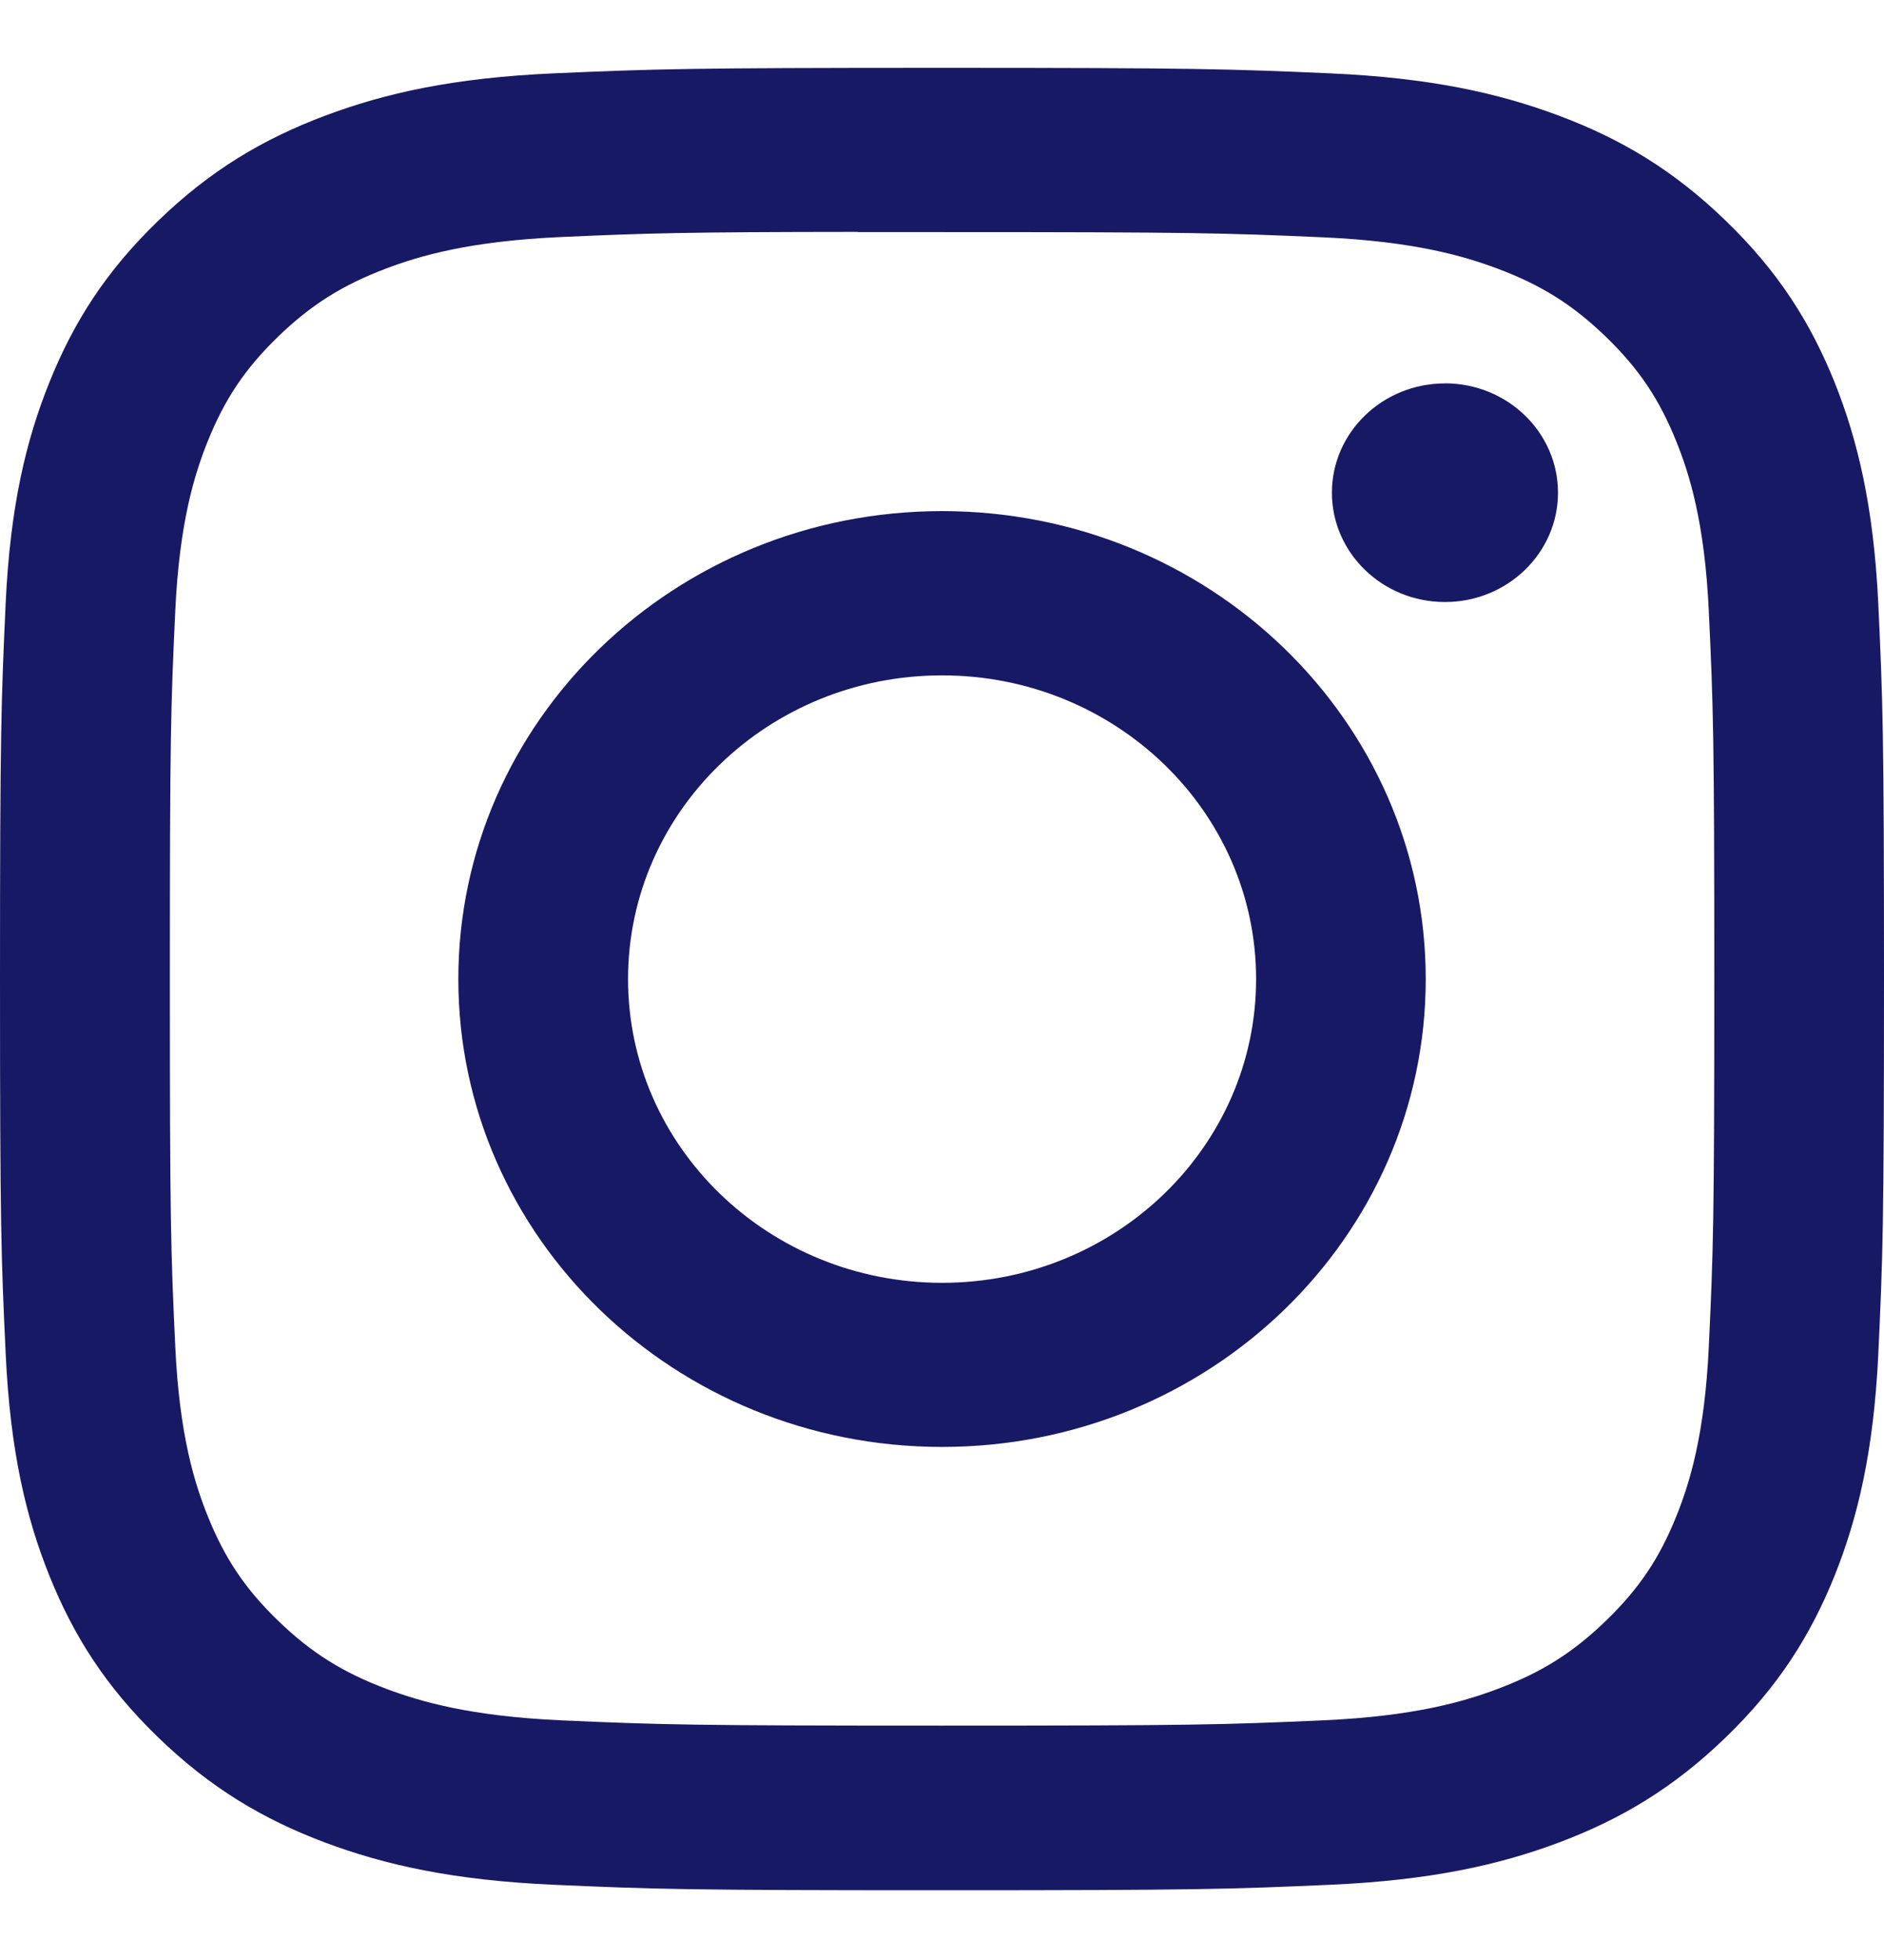 <svg width="25" height="26" viewBox="0 0 25 26" fill="none" xmlns="http://www.w3.org/2000/svg">
<path d="M12.501 0.9C9.106 0.9 8.68 0.915 7.347 0.973C6.016 1.032 5.108 1.236 4.313 1.535C3.491 1.844 2.794 2.257 2.099 2.929C1.403 3.601 0.976 4.275 0.656 5.07C0.346 5.839 0.135 6.717 0.075 8.004C0.016 9.293 0 9.705 0 12.988C0 16.27 0.015 16.681 0.076 17.971C0.137 19.257 0.347 20.136 0.656 20.904C0.976 21.699 1.403 22.374 2.098 23.046C2.792 23.718 3.49 24.132 4.311 24.441C5.107 24.739 6.015 24.943 7.346 25.002C8.679 25.061 9.105 25.075 12.5 25.075C15.895 25.075 16.319 25.061 17.653 25.002C18.983 24.943 19.893 24.739 20.688 24.441C21.51 24.132 22.206 23.718 22.901 23.046C23.596 22.374 24.023 21.699 24.344 20.904C24.651 20.136 24.862 19.257 24.924 17.971C24.984 16.681 25 16.27 25 12.988C25 9.705 24.984 9.293 24.924 8.004C24.862 6.717 24.651 5.839 24.344 5.07C24.023 4.275 23.596 3.601 22.901 2.929C22.206 2.256 21.51 1.843 20.688 1.535C19.891 1.236 18.982 1.032 17.651 0.973C16.318 0.915 15.893 0.9 12.497 0.9H12.501ZM11.38 3.079C11.713 3.078 12.084 3.079 12.501 3.079C15.839 3.079 16.234 3.09 17.552 3.148C18.771 3.202 19.433 3.399 19.873 3.564C20.456 3.783 20.872 4.045 21.31 4.468C21.747 4.891 22.018 5.294 22.245 5.858C22.416 6.284 22.62 6.924 22.675 8.102C22.735 9.376 22.748 9.759 22.748 12.985C22.748 16.211 22.735 16.594 22.675 17.868C22.62 19.046 22.416 19.686 22.245 20.112C22.018 20.676 21.747 21.077 21.31 21.5C20.872 21.923 20.457 22.185 19.873 22.404C19.433 22.57 18.771 22.767 17.552 22.821C16.235 22.879 15.839 22.891 12.501 22.891C9.163 22.891 8.768 22.879 7.45 22.821C6.231 22.766 5.57 22.569 5.129 22.404C4.546 22.185 4.129 21.923 3.691 21.5C3.254 21.077 2.983 20.675 2.756 20.11C2.585 19.685 2.381 19.045 2.326 17.867C2.266 16.593 2.254 16.21 2.254 12.982C2.254 9.754 2.266 9.373 2.326 8.099C2.381 6.921 2.585 6.281 2.756 5.855C2.983 5.291 3.254 4.888 3.691 4.465C4.129 4.042 4.546 3.78 5.129 3.56C5.57 3.394 6.231 3.198 7.45 3.144C8.603 3.093 9.05 3.078 11.38 3.076V3.079ZM19.174 5.086C18.346 5.086 17.674 5.735 17.674 6.536C17.674 7.336 18.346 7.986 19.174 7.986C20.002 7.986 20.674 7.336 20.674 6.536C20.674 5.735 20.002 5.085 19.174 5.085V5.086ZM12.501 6.78C8.956 6.78 6.082 9.56 6.082 12.988C6.082 16.416 8.956 19.194 12.501 19.194C16.046 19.194 18.919 16.416 18.919 12.988C18.919 9.56 16.046 6.78 12.501 6.78H12.501ZM12.501 8.959C14.802 8.959 16.668 10.762 16.668 12.988C16.668 15.213 14.802 17.017 12.501 17.017C10.2 17.017 8.334 15.213 8.334 12.988C8.334 10.762 10.2 8.959 12.501 8.959Z" fill="#181965"/>
</svg>
